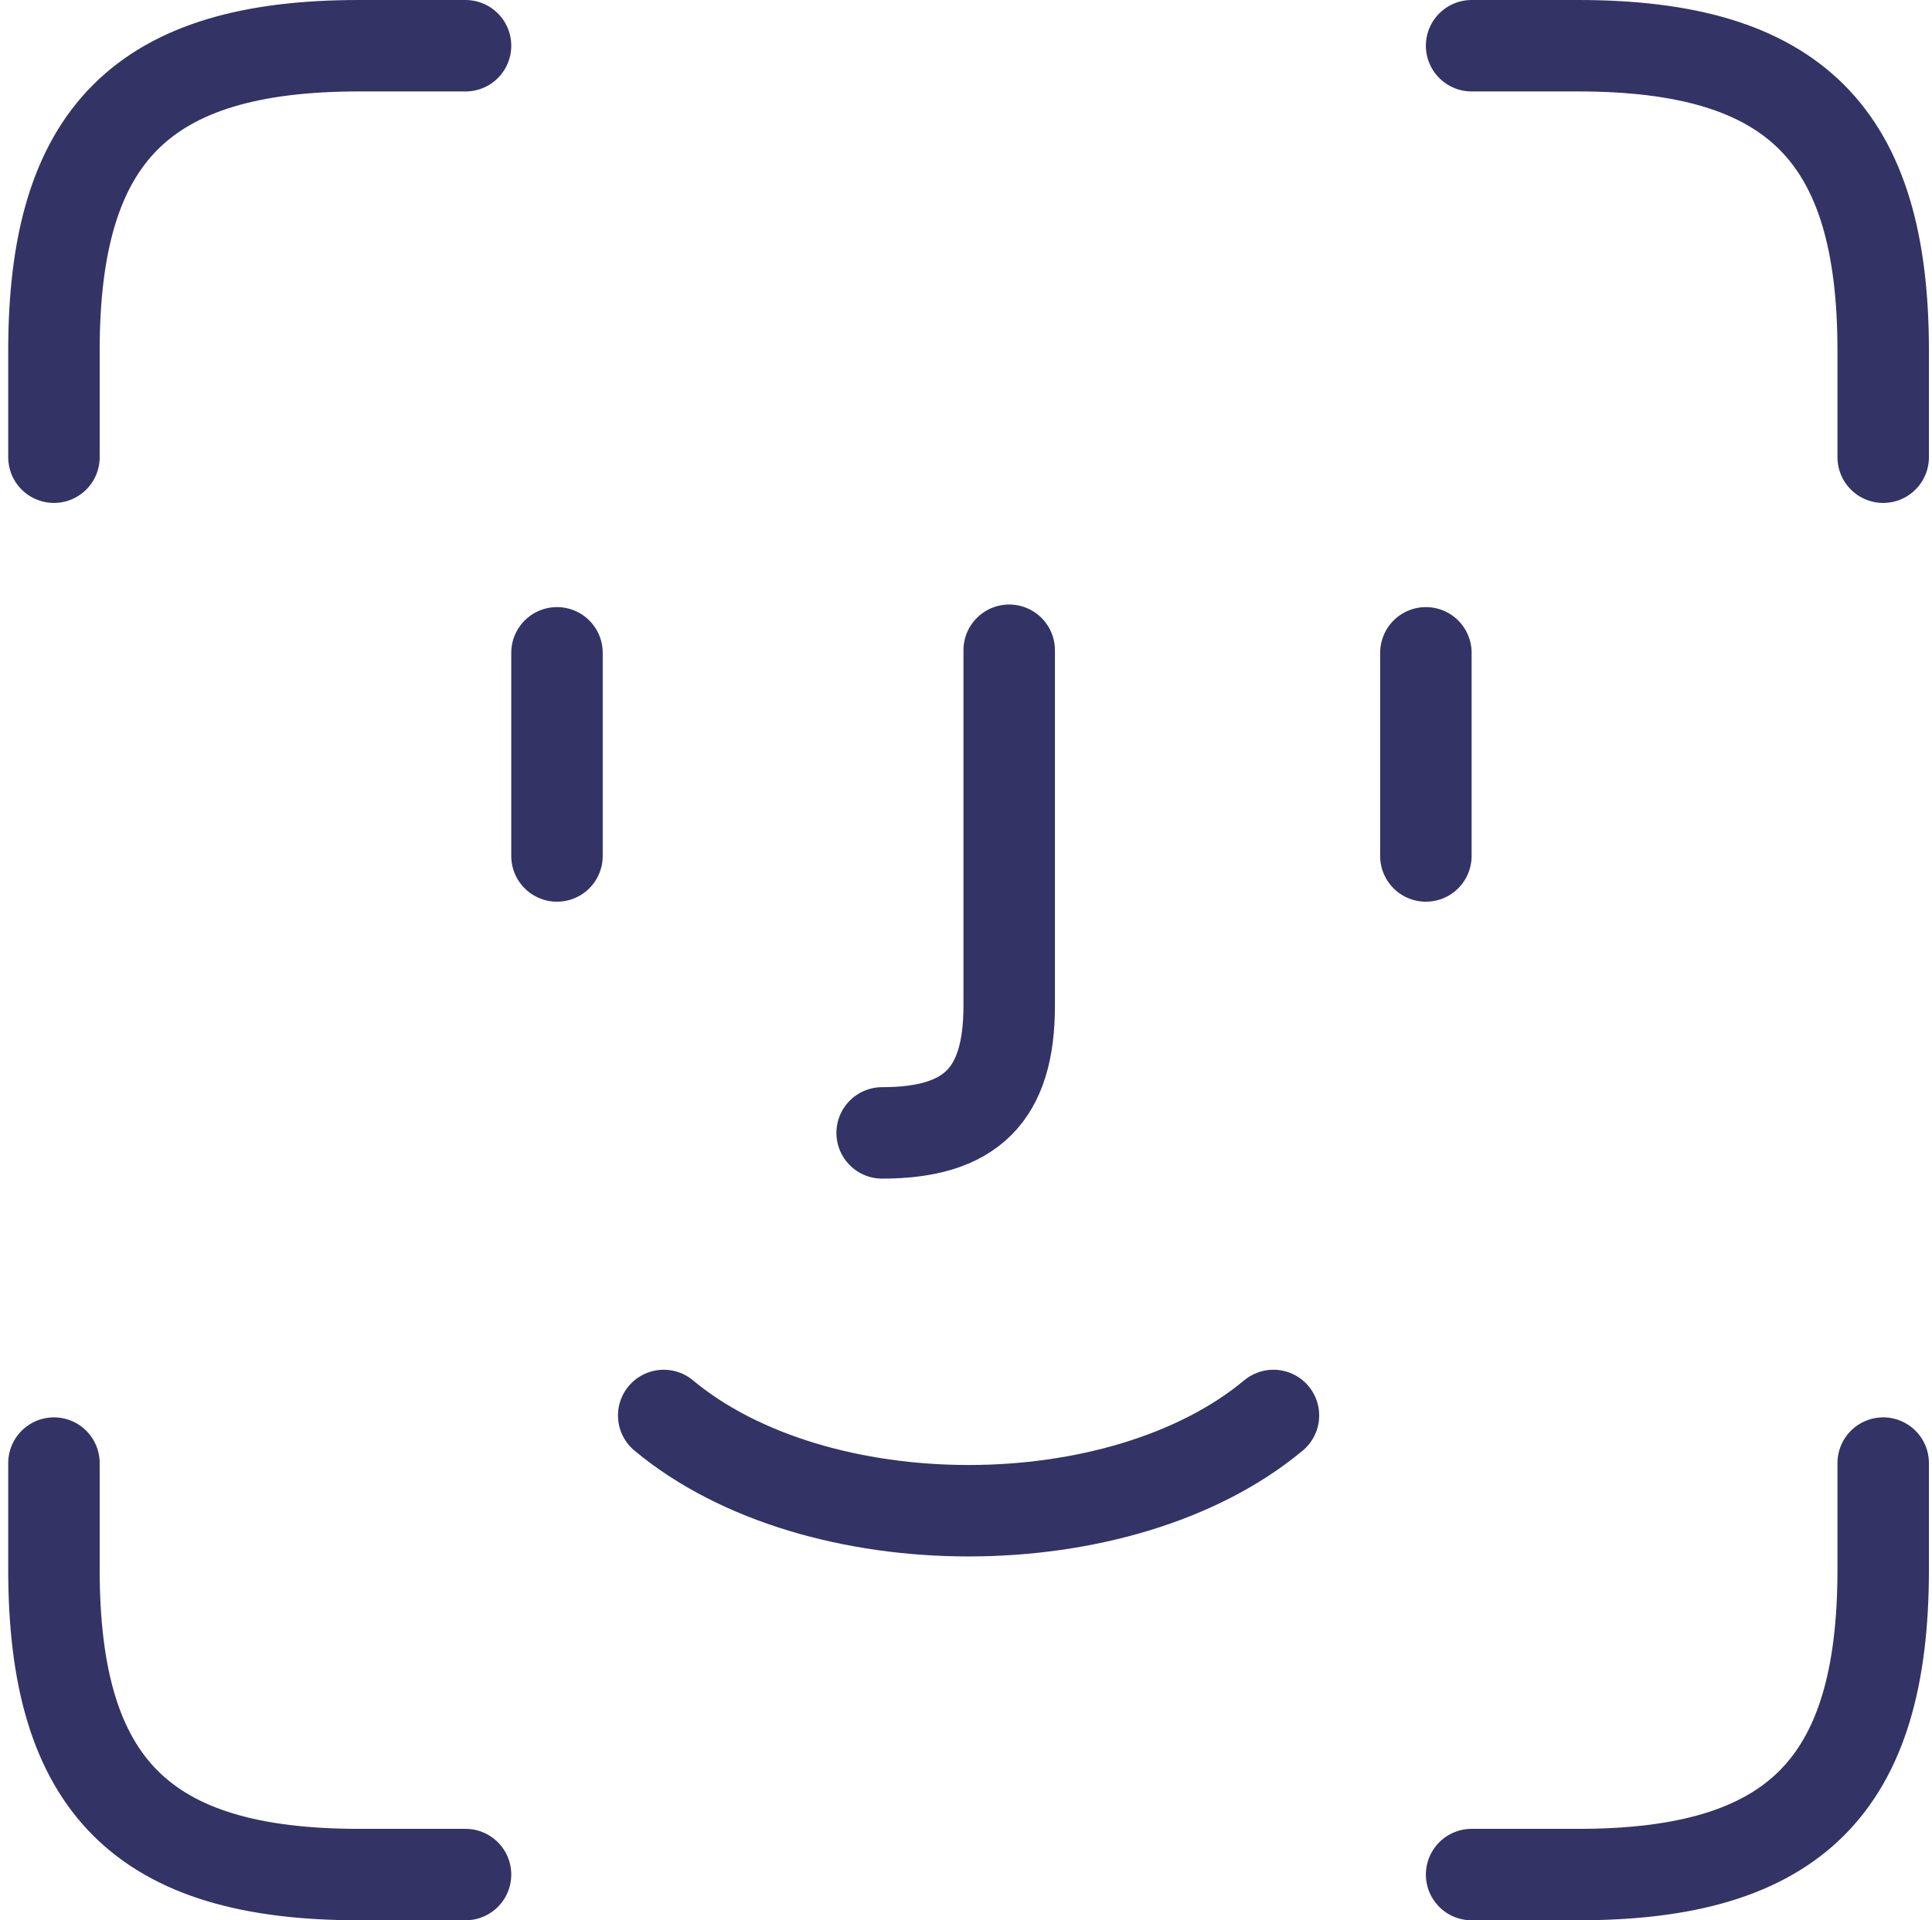 <svg width="171" height="170" viewBox="0 0 171 170" fill="none" xmlns="http://www.w3.org/2000/svg">
<g clip-path="url(#clip0_4848_108143)">
<path d="M49.299 57.793V75.778" stroke="#333366" stroke-width="8.095" stroke-miterlimit="10" stroke-linecap="round"/>
<path d="M126.204 57.793V75.778" stroke="#333366" stroke-width="8.095" stroke-miterlimit="10" stroke-linecap="round"/>
<path d="M89.323 57.564V89.048C89.323 96.92 85.95 100.293 78.078 100.293" stroke="#333366" stroke-width="8.095" stroke-miterlimit="10" stroke-linecap="round"/>
<path d="M112.712 125.308C99.22 136.553 72.236 136.553 58.744 125.308" stroke="#333366" stroke-width="8.095" stroke-miterlimit="10" stroke-linecap="round"/>
<path d="M4.775 40.476V31.032C4.775 11.92 12.648 4.048 31.759 4.048H41.204" stroke="#333366" stroke-width="8.095" stroke-miterlimit="10" stroke-linecap="round"/>
<path d="M41.204 165.952H31.759C12.648 165.952 4.775 158.08 4.775 138.968V129.524" stroke="#333366" stroke-width="8.095" stroke-miterlimit="10" stroke-linecap="round"/>
<path d="M166.68 129.524V138.968C166.68 158.08 158.807 165.952 139.696 165.952H130.251" stroke="#333366" stroke-width="8.095" stroke-miterlimit="10" stroke-linecap="round"/>
<path d="M130.251 4.048H139.696C158.807 4.048 166.68 11.92 166.68 31.032V40.476" stroke="#333366" stroke-width="8.095" stroke-miterlimit="10" stroke-linecap="round"/>
</g>
<defs>
<clipPath id="clip0_4848_108143">
<rect width="170" height="170" fill="white" transform="translate(0.728)"/>
</clipPath>
</defs>
</svg>
